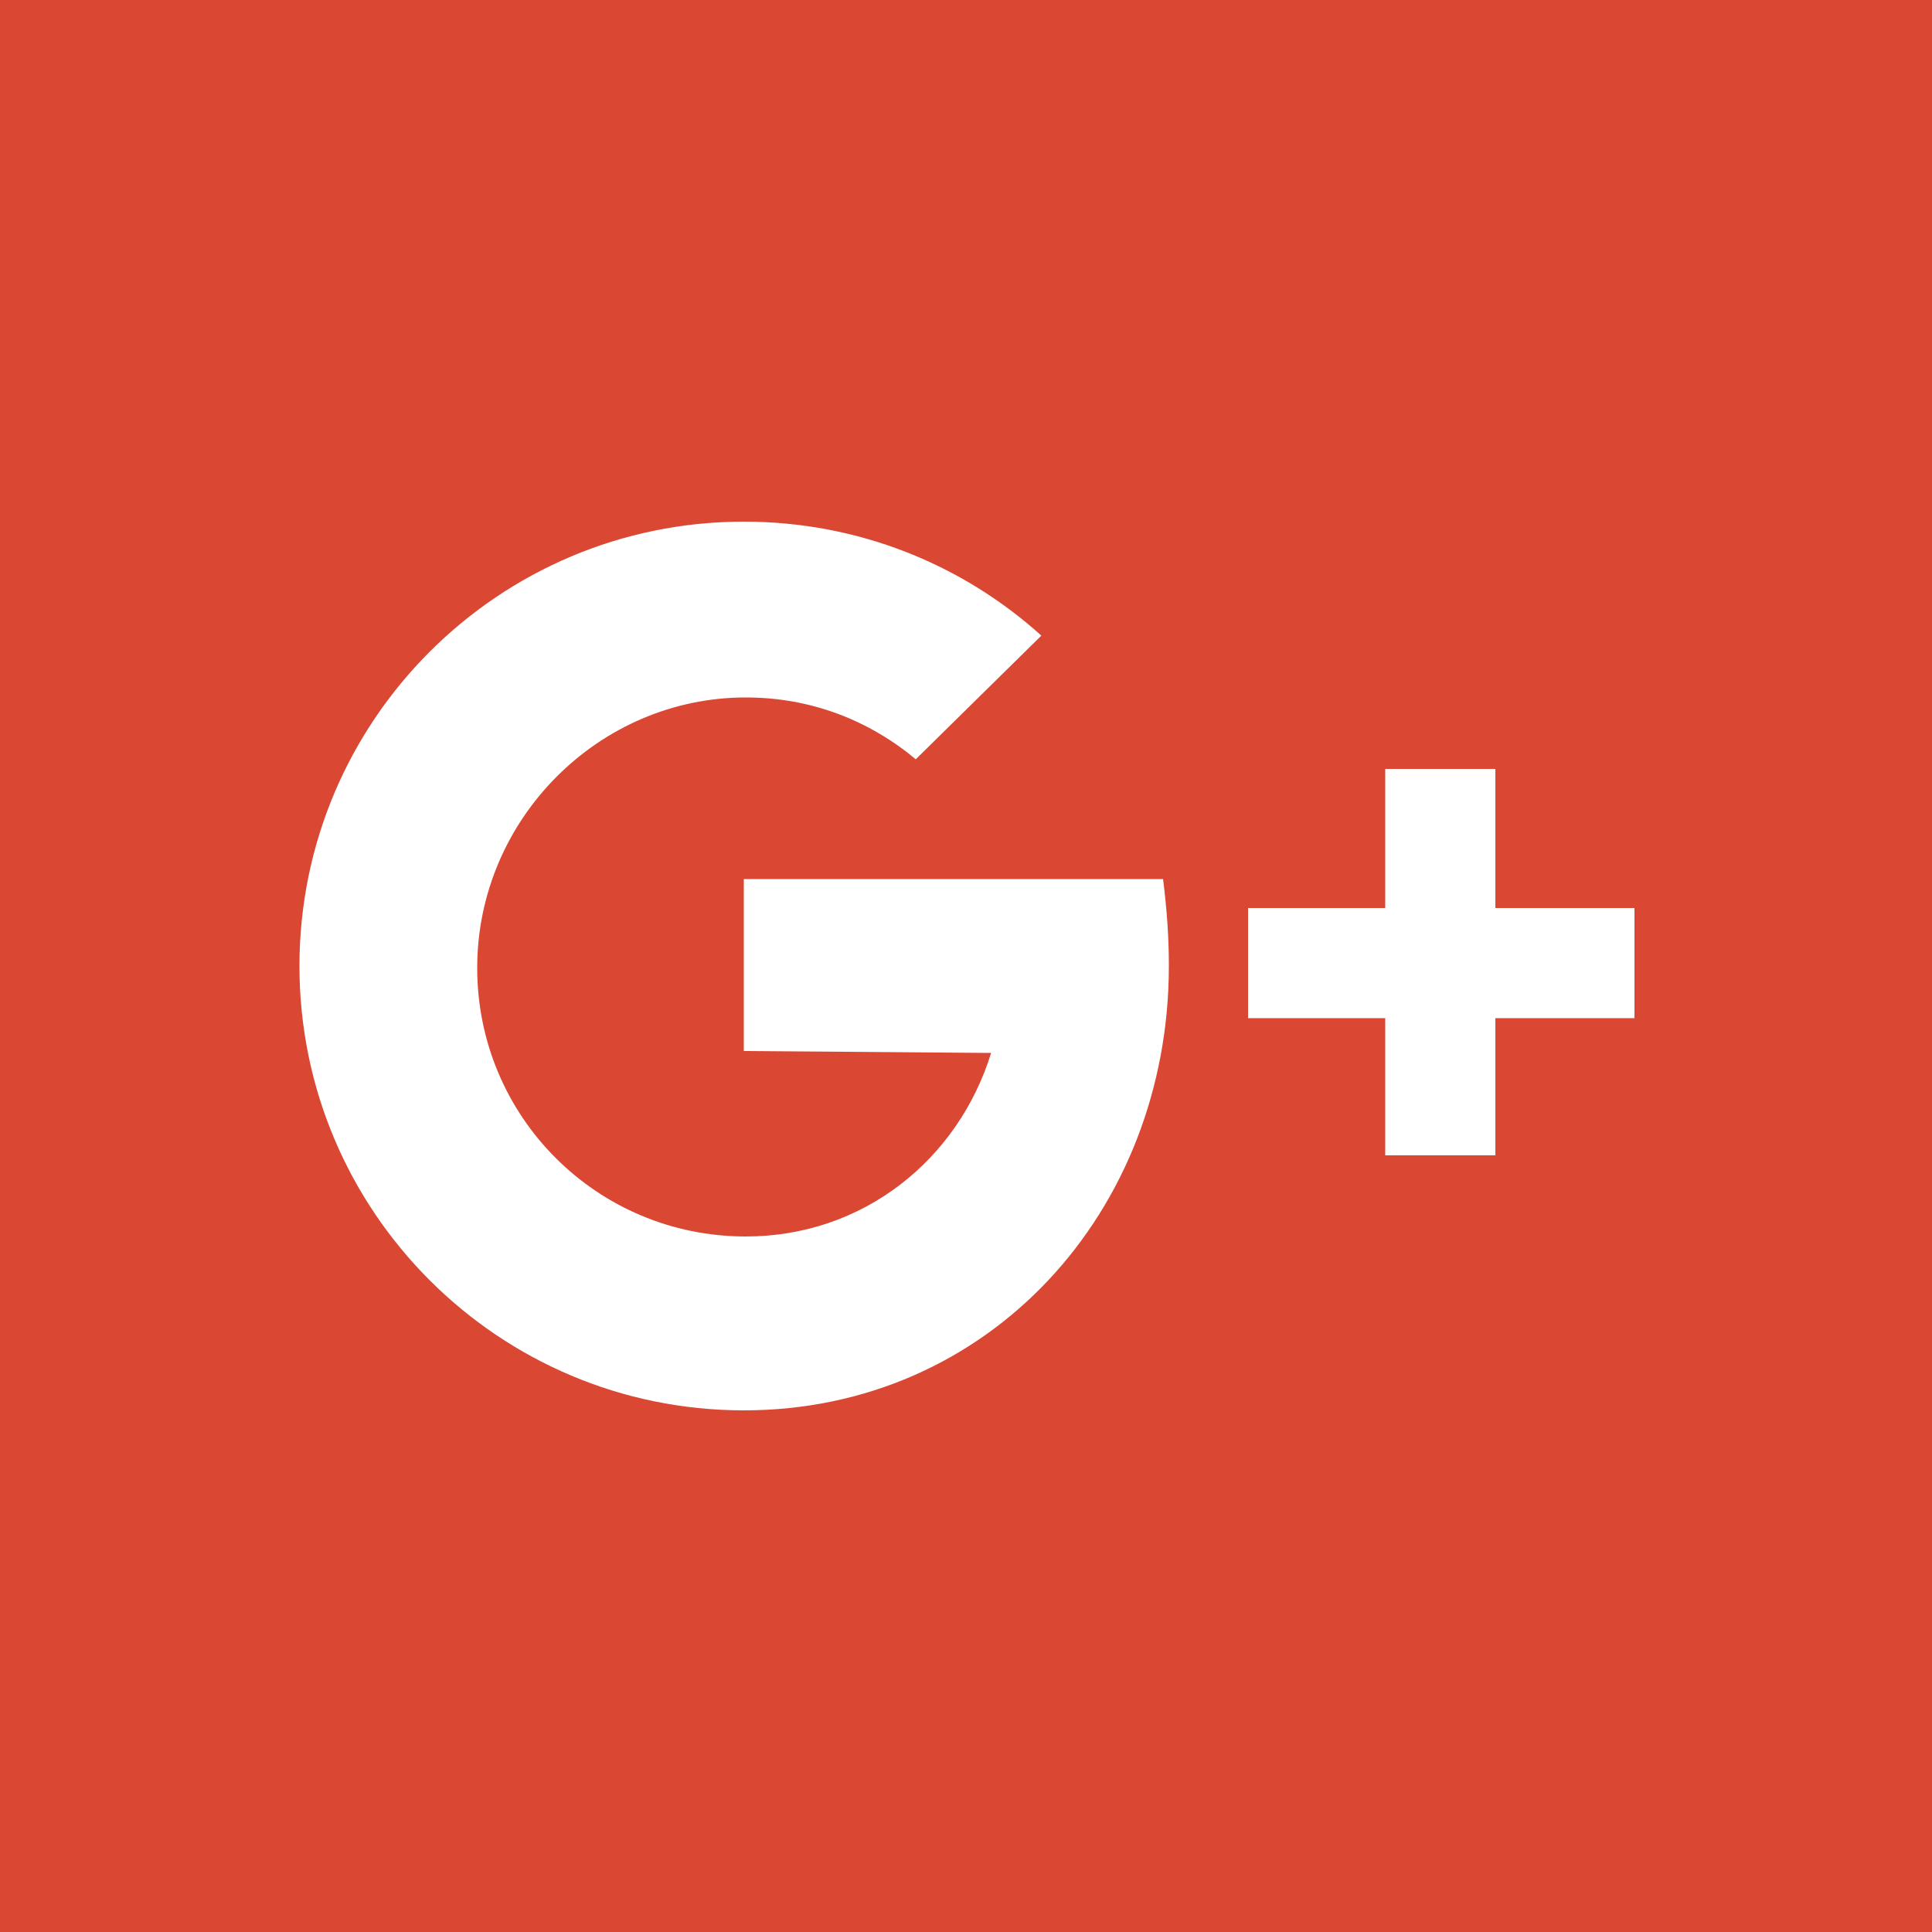 <?xml version="1.0" encoding="utf-8"?>
<!-- Generator: Adobe Illustrator 20.1.0, SVG Export Plug-In . SVG Version: 6.00 Build 0)  -->
<!DOCTYPE svg PUBLIC "-//W3C//DTD SVG 1.1//EN" "http://www.w3.org/Graphics/SVG/1.1/DTD/svg11.dtd">
<svg version="1.1" id="Layer_1" xmlns="http://www.w3.org/2000/svg" xmlns:xlink="http://www.w3.org/1999/xlink" x="0px" y="0px"
	 width="100px" height="100px" viewBox="0 0 100 100" style="enable-background:new 0 0 100 100;" xml:space="preserve">
<style type="text/css">
	.st0{fill:#DA4834;}
	.st1{fill:#FFFFFF;}
</style>
<rect class="st0" width="100" height="100"/>
<polygon class="st1" points="84.6,47 77.4,47 77.4,39.8 71.7,39.8 71.7,47 64.6,47 64.6,52.7 71.7,52.7 71.7,59.8 77.4,59.8 
	77.4,52.7 84.6,52.7 "/>
<path class="st1" d="M51.3,54.5C49.6,60,44.7,64,38.6,64c-7.7,0-13.9-6.2-13.9-13.9s6.3-14,13.9-14c3.4,0,6.4,1.2,8.8,3.2l6.5-6.4
	c-4.1-3.7-9.5-5.9-15.4-5.9c-12.7,0-23,10.3-23,23s10.3,23,23,23s22-10.3,22-23c0-1.5-0.1-2.9-0.3-4.5H38.5v8.9L51.3,54.5"/>
</svg>
